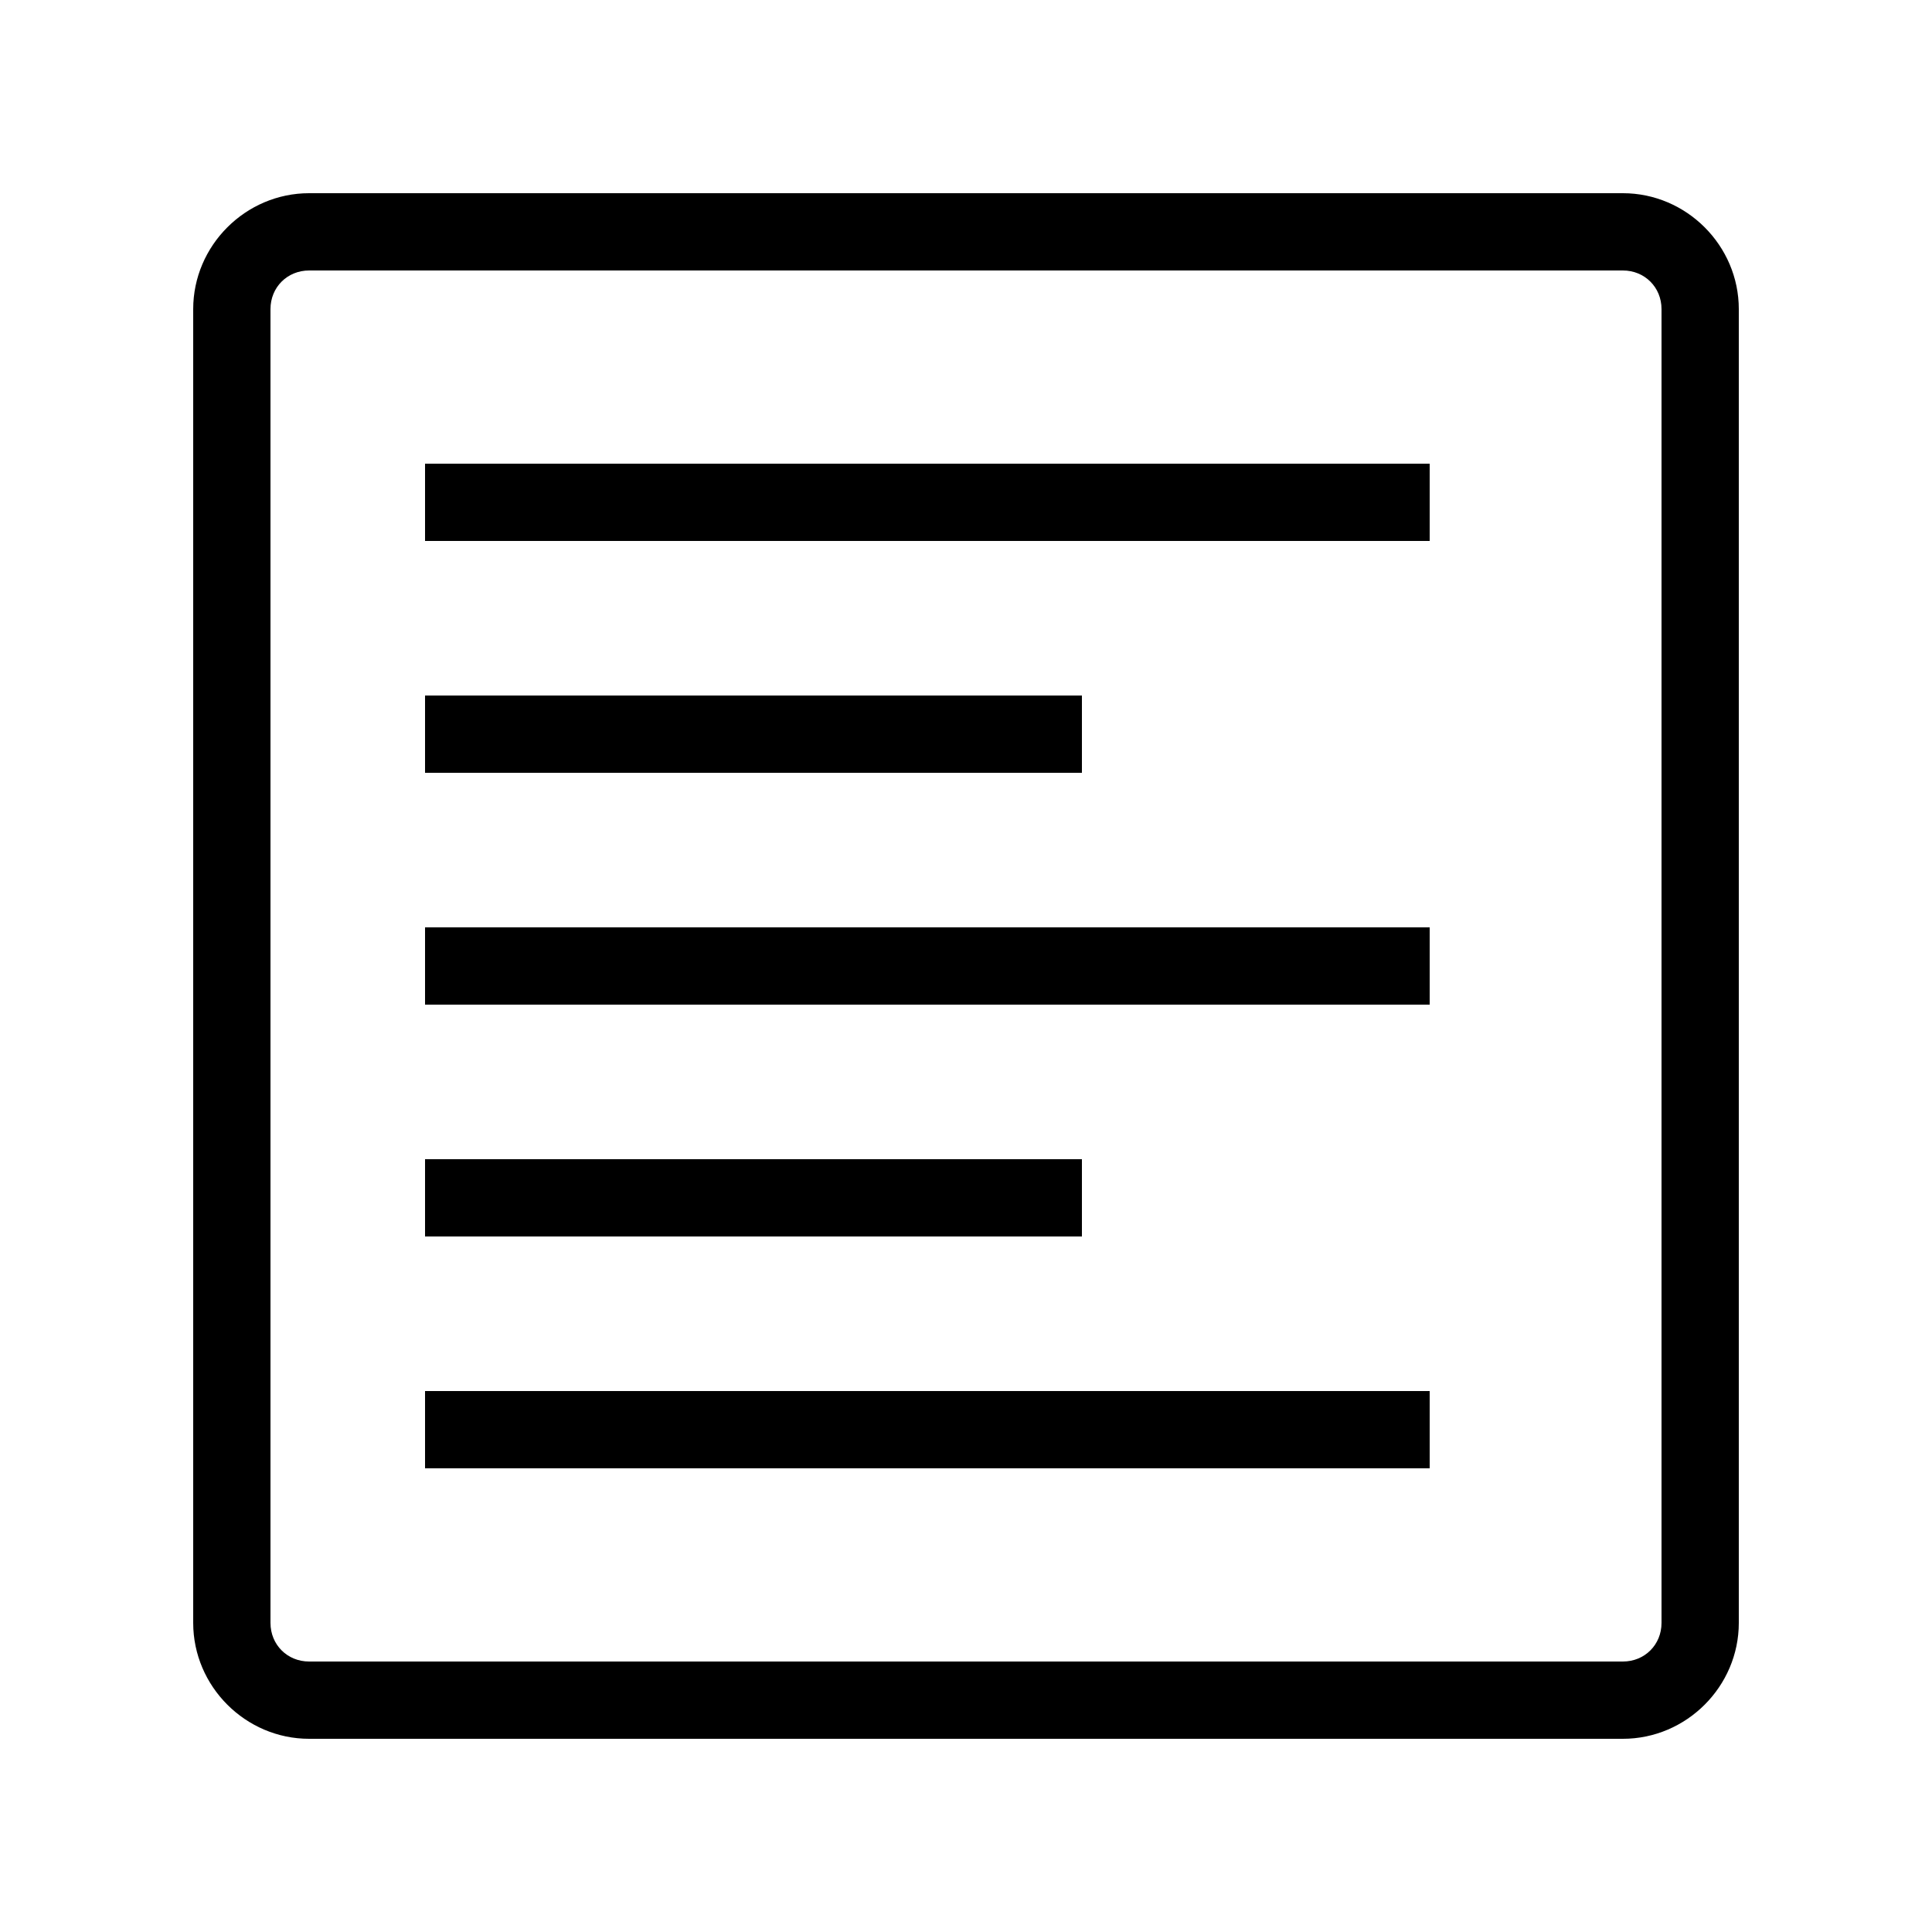 <svg xmlns="http://www.w3.org/2000/svg" xmlns:xlink="http://www.w3.org/1999/xlink" viewBox="0,0,256,256" fill-rule="nonzero"><g fill-rule="nonzero" stroke="none" stroke-width="1" stroke-linecap="butt" stroke-linejoin="miter" stroke-miterlimit="10" stroke-dasharray="" stroke-dashoffset="0" font-family="none" font-weight="none" font-size="none" text-anchor="none" style="mix-blend-mode: normal"><g transform="scale(5.12,5.12)"><path fill="#000" d="M8,5c-1.645,0 -3,1.355 -3,3v34c0,1.645 1.355,3 3,3h34c1.645,0 3,-1.355 3,-3v-34c0,-1.645 -1.355,-3 -3,-3zM8,7h34c0.565,0 1,0.435 1,1v34c0,0.565 -0.435,1 -1,1h-34c-0.565,0 -1,-0.435 -1,-1v-34c0,-0.565 0.435,-1 1,-1zM11,12v2h26v-2zM11,18v2h17v-2zM11,24v2h26v-2zM11,30v2h17v-2zM11,36v2h26v-2z"></path></g></g></svg>
